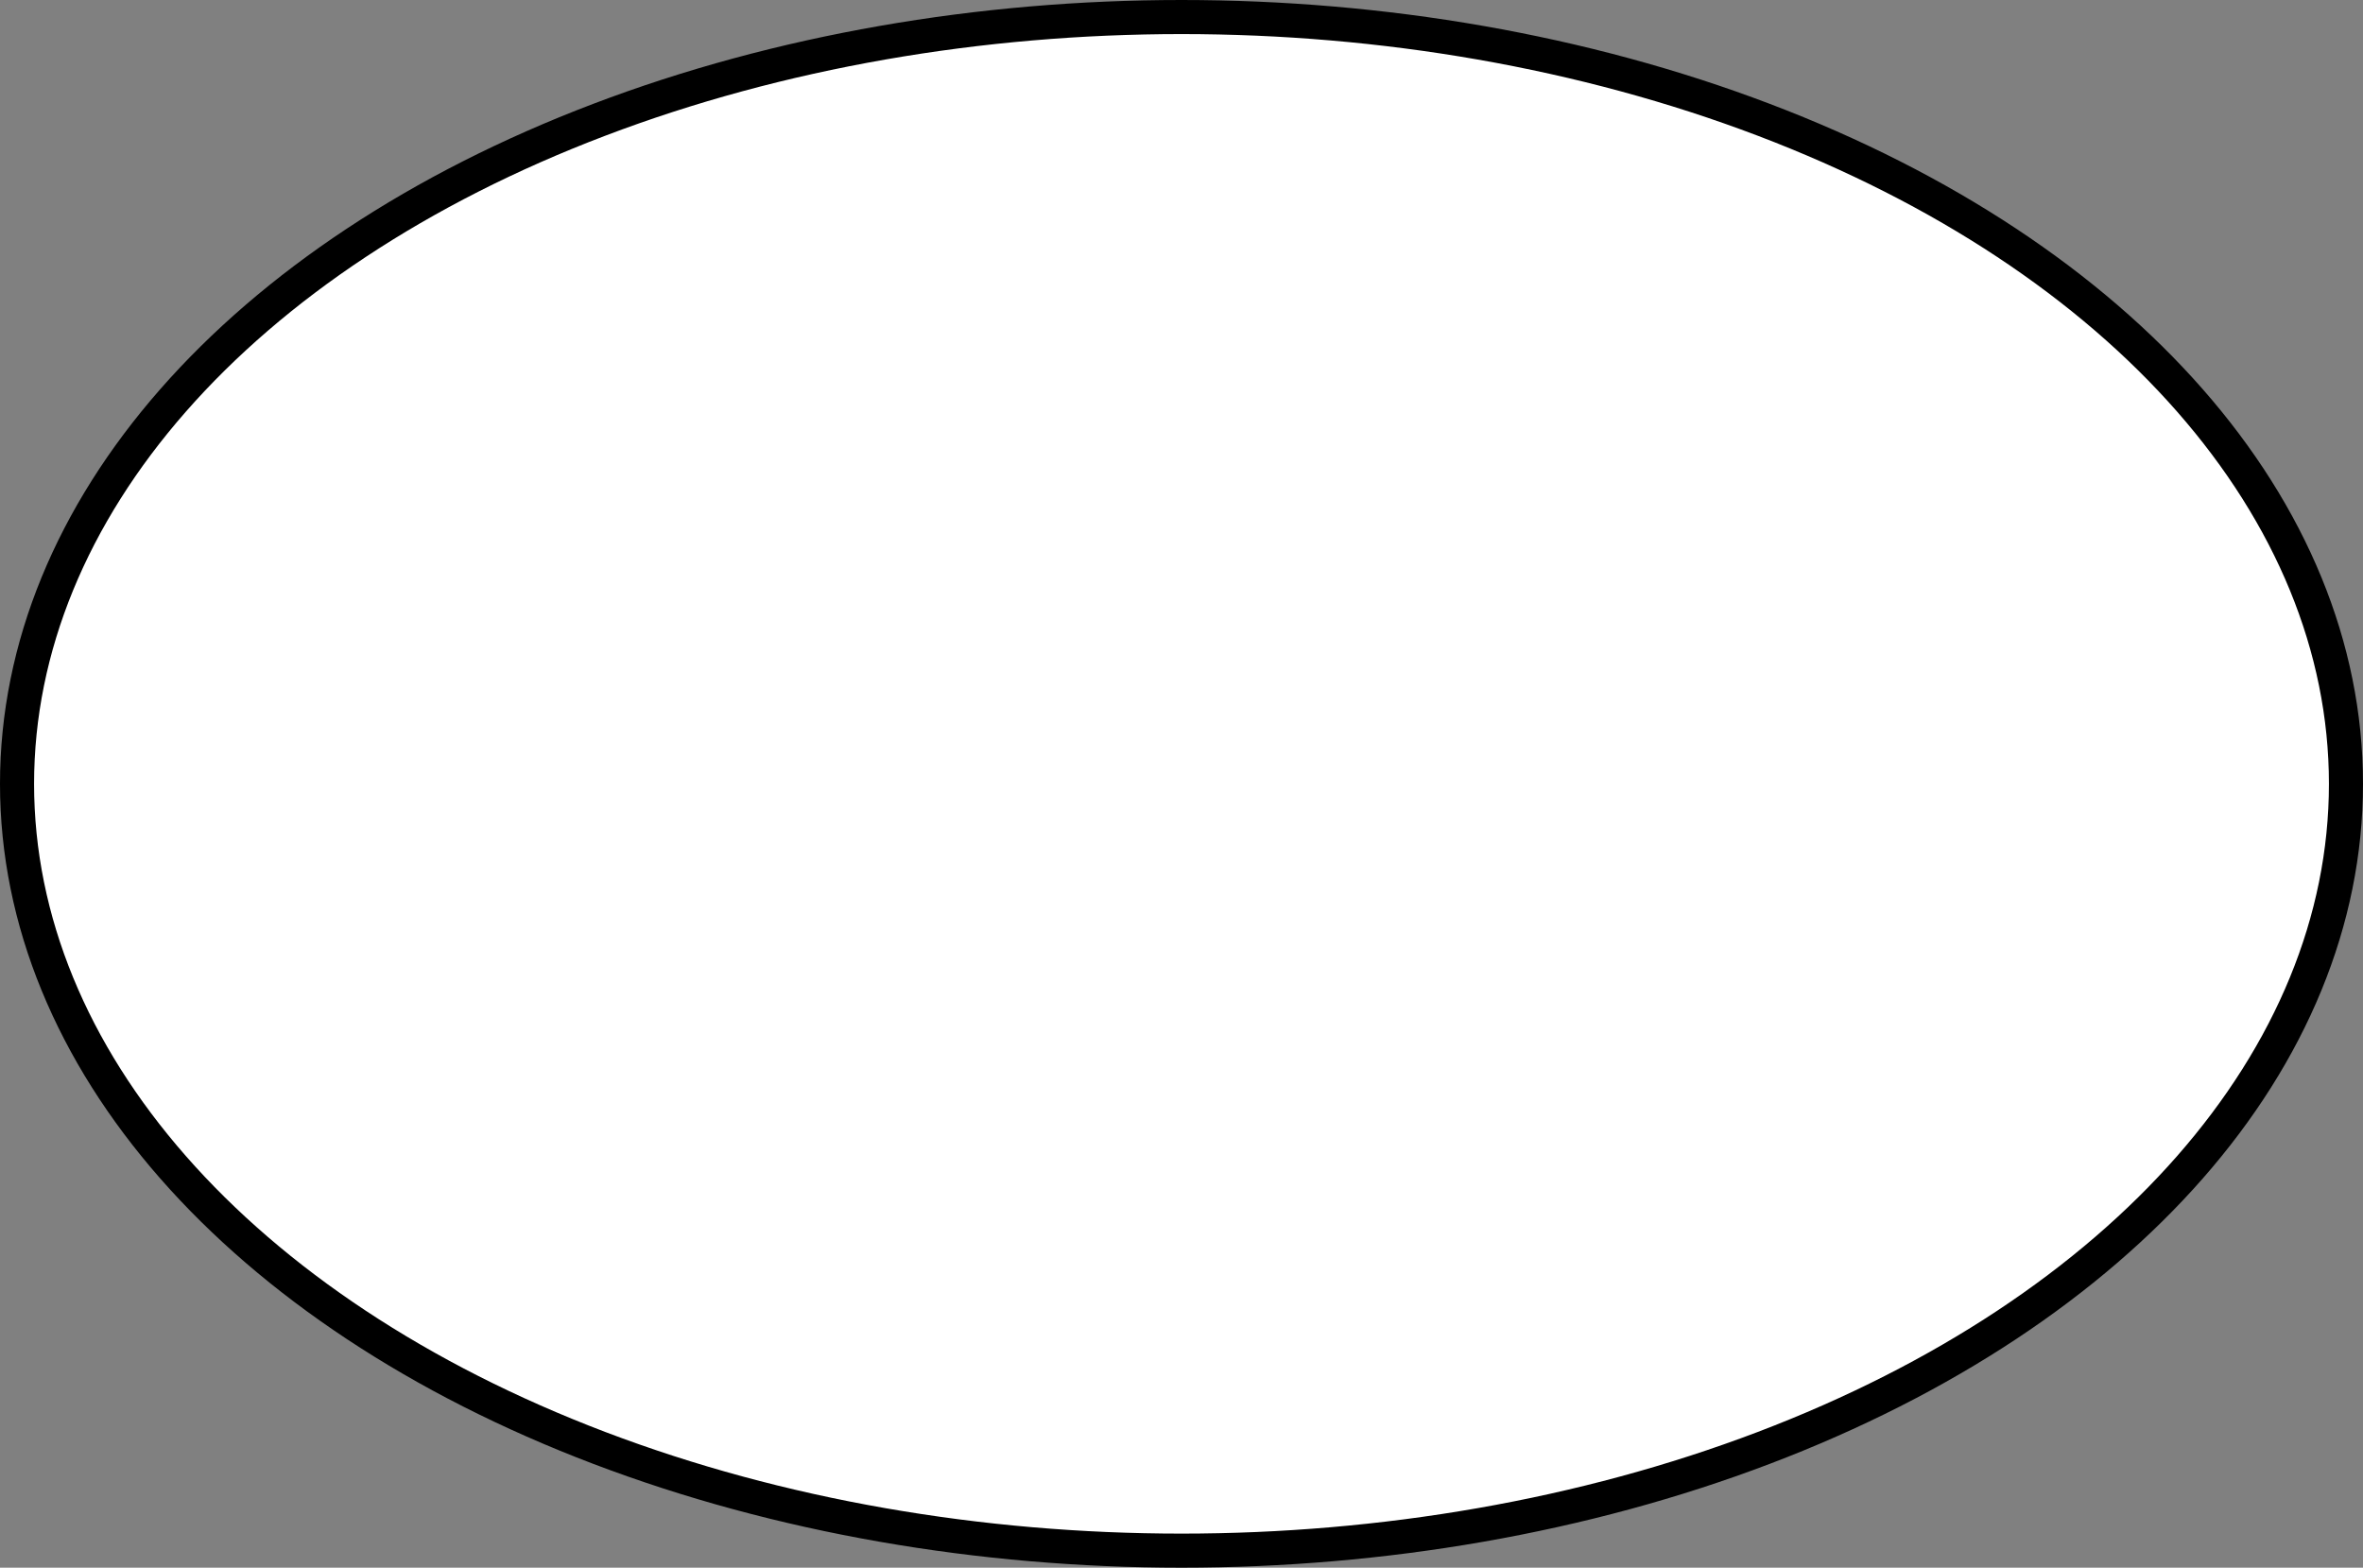 <?xml version="1.0" encoding="iso-8859-1"?>
<!-- Generator: Adobe Illustrator 28.1.0, SVG Export Plug-In . SVG Version: 6.00 Build 0)  -->
<svg version="1.1" id="image_1_" xmlns="http://www.w3.org/2000/svg" xmlns:xlink="http://www.w3.org/1999/xlink" x="0px" y="0px"
	 width="55.466px" height="36.8px" viewBox="0 0 55.466 36.8" enable-background="new 0 0 55.466 36.8" xml:space="preserve">
<rect x="0" y="0" width="55.466" height="36.8" fill="#808080" stroke="none"/>
<ellipse fill="#FFFFFF" stroke="#000000" stroke-width="0.8" stroke-miterlimit="10" cx="27.733" cy="18.4" rx="27.333" ry="18"/>
</svg>
